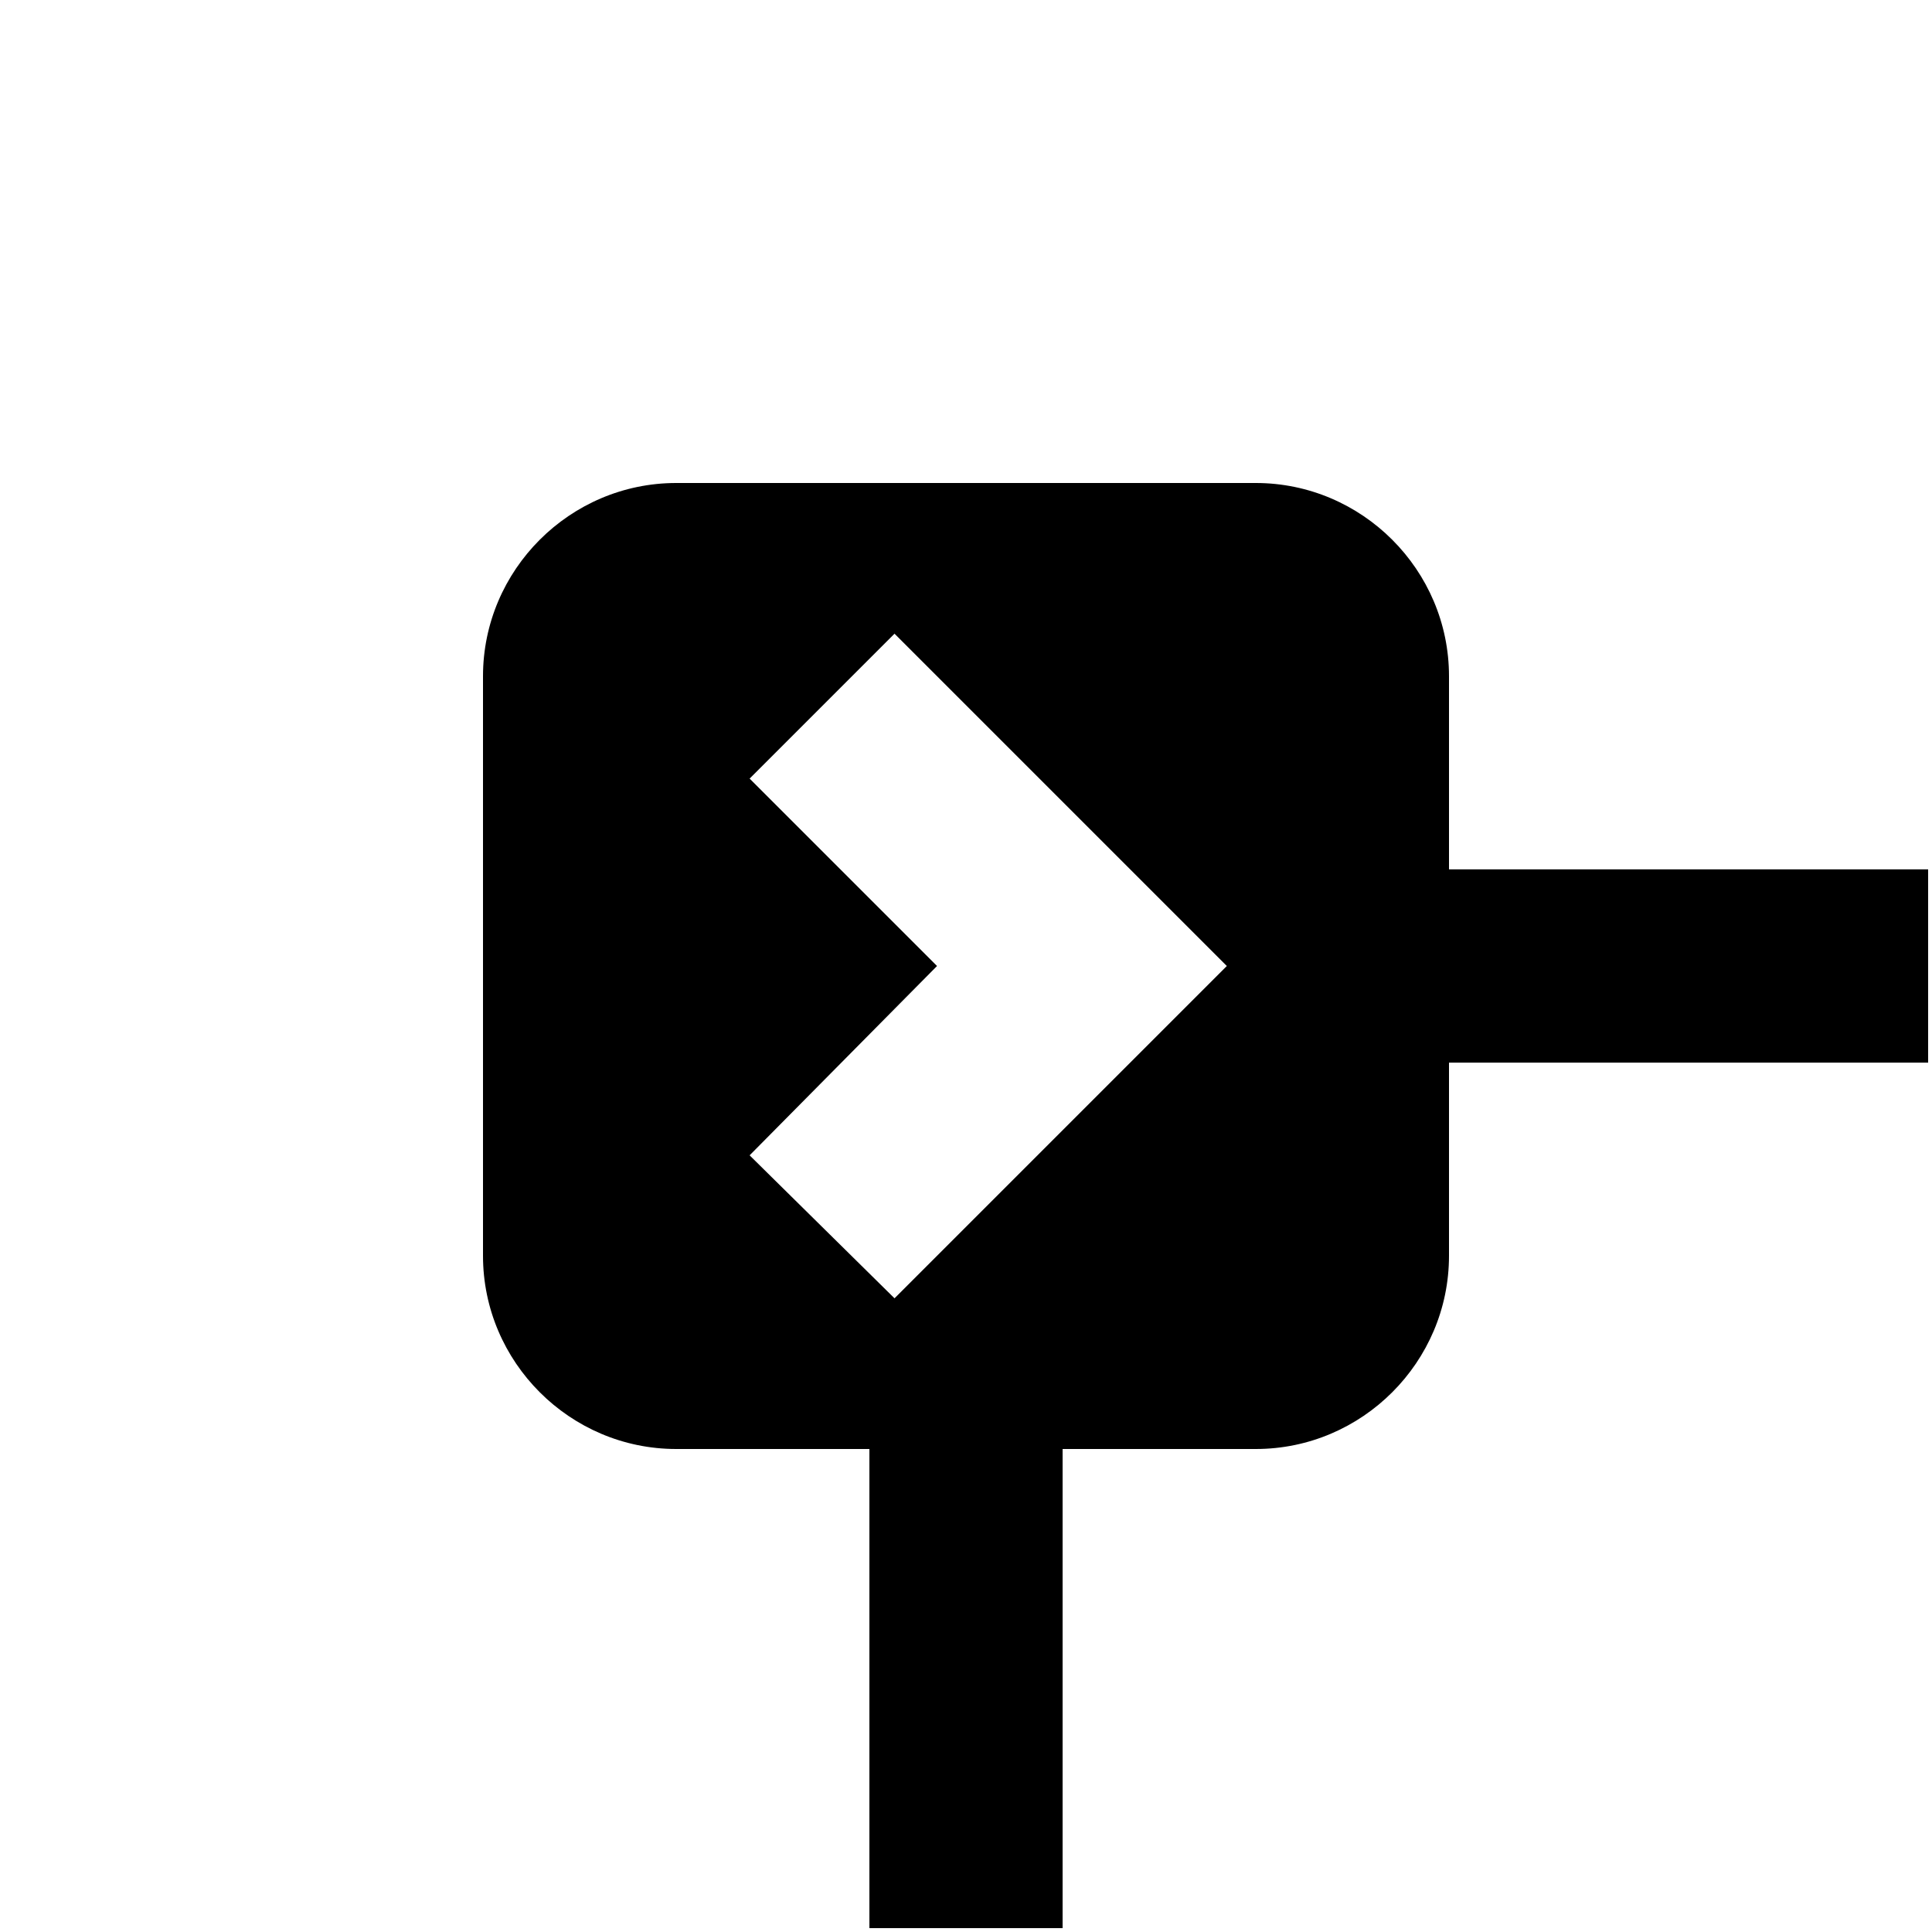 <?xml version="1.0" encoding="UTF-8"?><svg xmlns="http://www.w3.org/2000/svg" width="1024" height="1024" viewBox="0 0 1 1.0"><title>hierarchy-first-item-contracted</title><path id="icon-hierarchy-first-item-contracted" fill-rule="evenodd" d="M .388,.598 L .485,.5 L .388,.403 L .463,.328 L .635,.5 L .463,.672 L .388,.598 zM .75,.35 C .75,.295 .705,.25 .65,.25 L .35,.25 C .295,.25 .25,.295 .25,.35 L .25,.65 C .25,.705 .295,.75 .35,.75 L .45,.75 L .45,.998 L .55,.998 L .55,.75 L .65,.75 C .705,.75 .75,.705 .75,.65 L .75,.55 L .998,.55 L .998,.45 L .75,.45 L .75,.35 z" /></svg>